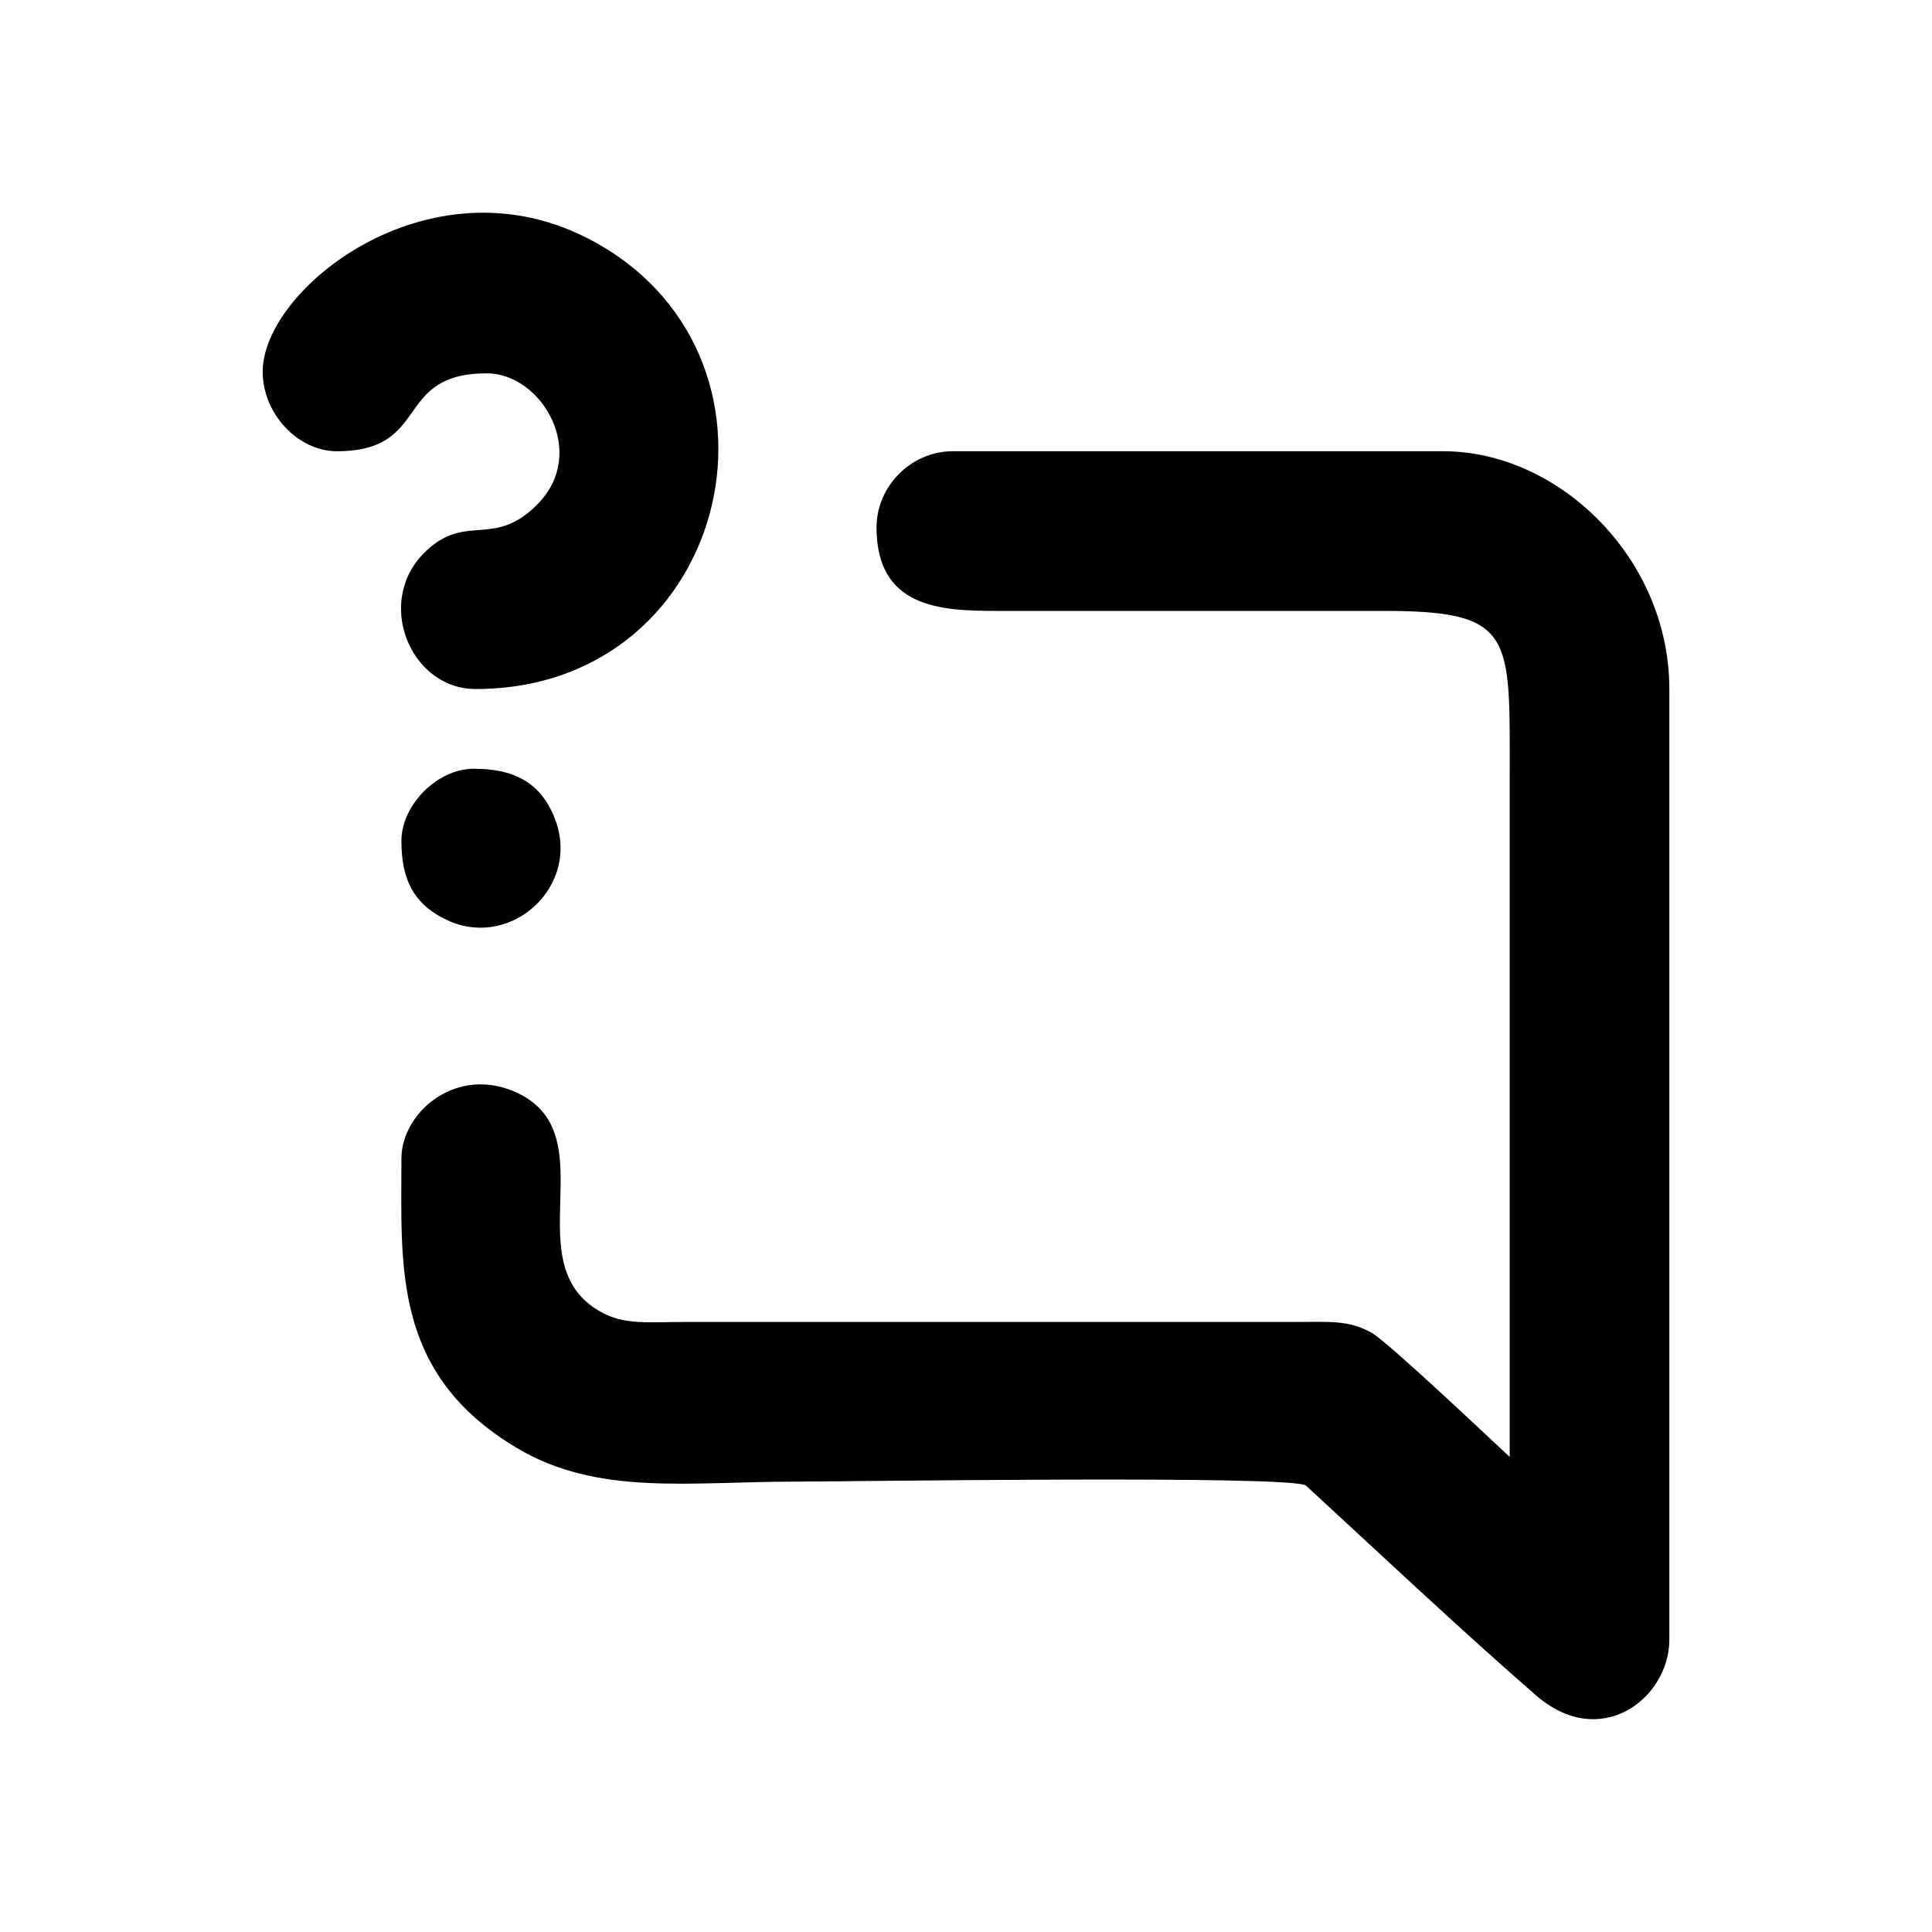 <?xml version="1.0" encoding="UTF-8"?>
<!-- Uploaded to: ICON Repo, www.svgrepo.com, Generator: ICON Repo Mixer Tools -->
<svg fill="#000000" width="800px" height="800px" version="1.1" viewBox="144 144 512 512" xmlns="http://www.w3.org/2000/svg">
 <g fill-rule="evenodd">
  <path d="m376.29 283.76c0 21.422 17.137 22.137 31.773 22.137h102.76c34.629 0 33.262 6.547 33.262 43.852v180.35c-4.699-4.344-32.25-30.465-36.594-32.906-6.188-3.449-11.246-2.856-20.352-2.856h-162.2c-8.449 0-15.055 0.773-20.945-2.262-24.219-12.375 1.07-46.949-22.73-58.371-16.125-7.676-30.883 5-30.883 17.316 0 28.621-2.441 57.062 30.586 76.699 21.363 12.793 45.758 8.926 73.664 8.926 14.043 0 132.34-1.785 135.49 1.07 18.387 16.957 41.77 38.914 60.871 55.516 17.195 14.996 35.402 0.832 35.402-14.758v-251.88c0-34.512-29.156-63.012-59.918-63.012h-130.01c-10.949 0-20.172 9.223-20.172 20.172z"/>
  <path d="m213.61 242.46c0 11.305 9.461 21.125 19.637 21.125 25.23 0 14.758-20.648 39.809-20.648 14.461 0 27.074 21.125 13.211 34.867-11.426 11.426-18.566 2.203-29.215 12.078-14.102 13.09-4.461 36.715 12.973 36.715 68.727 0 88.598-90.027 29.039-119.78-41.832-20.887-85.445 13.805-85.445 35.641z"/>
  <path d="m250.38 366.89c0 10.234 3.273 17.137 12.91 21.301 16.48 7.019 34.391-9.344 27.906-26.836-3.867-10.473-11.602-13.625-21.66-13.625-9.641 0-19.16 9.578-19.16 19.16z"/>
 </g>
</svg>